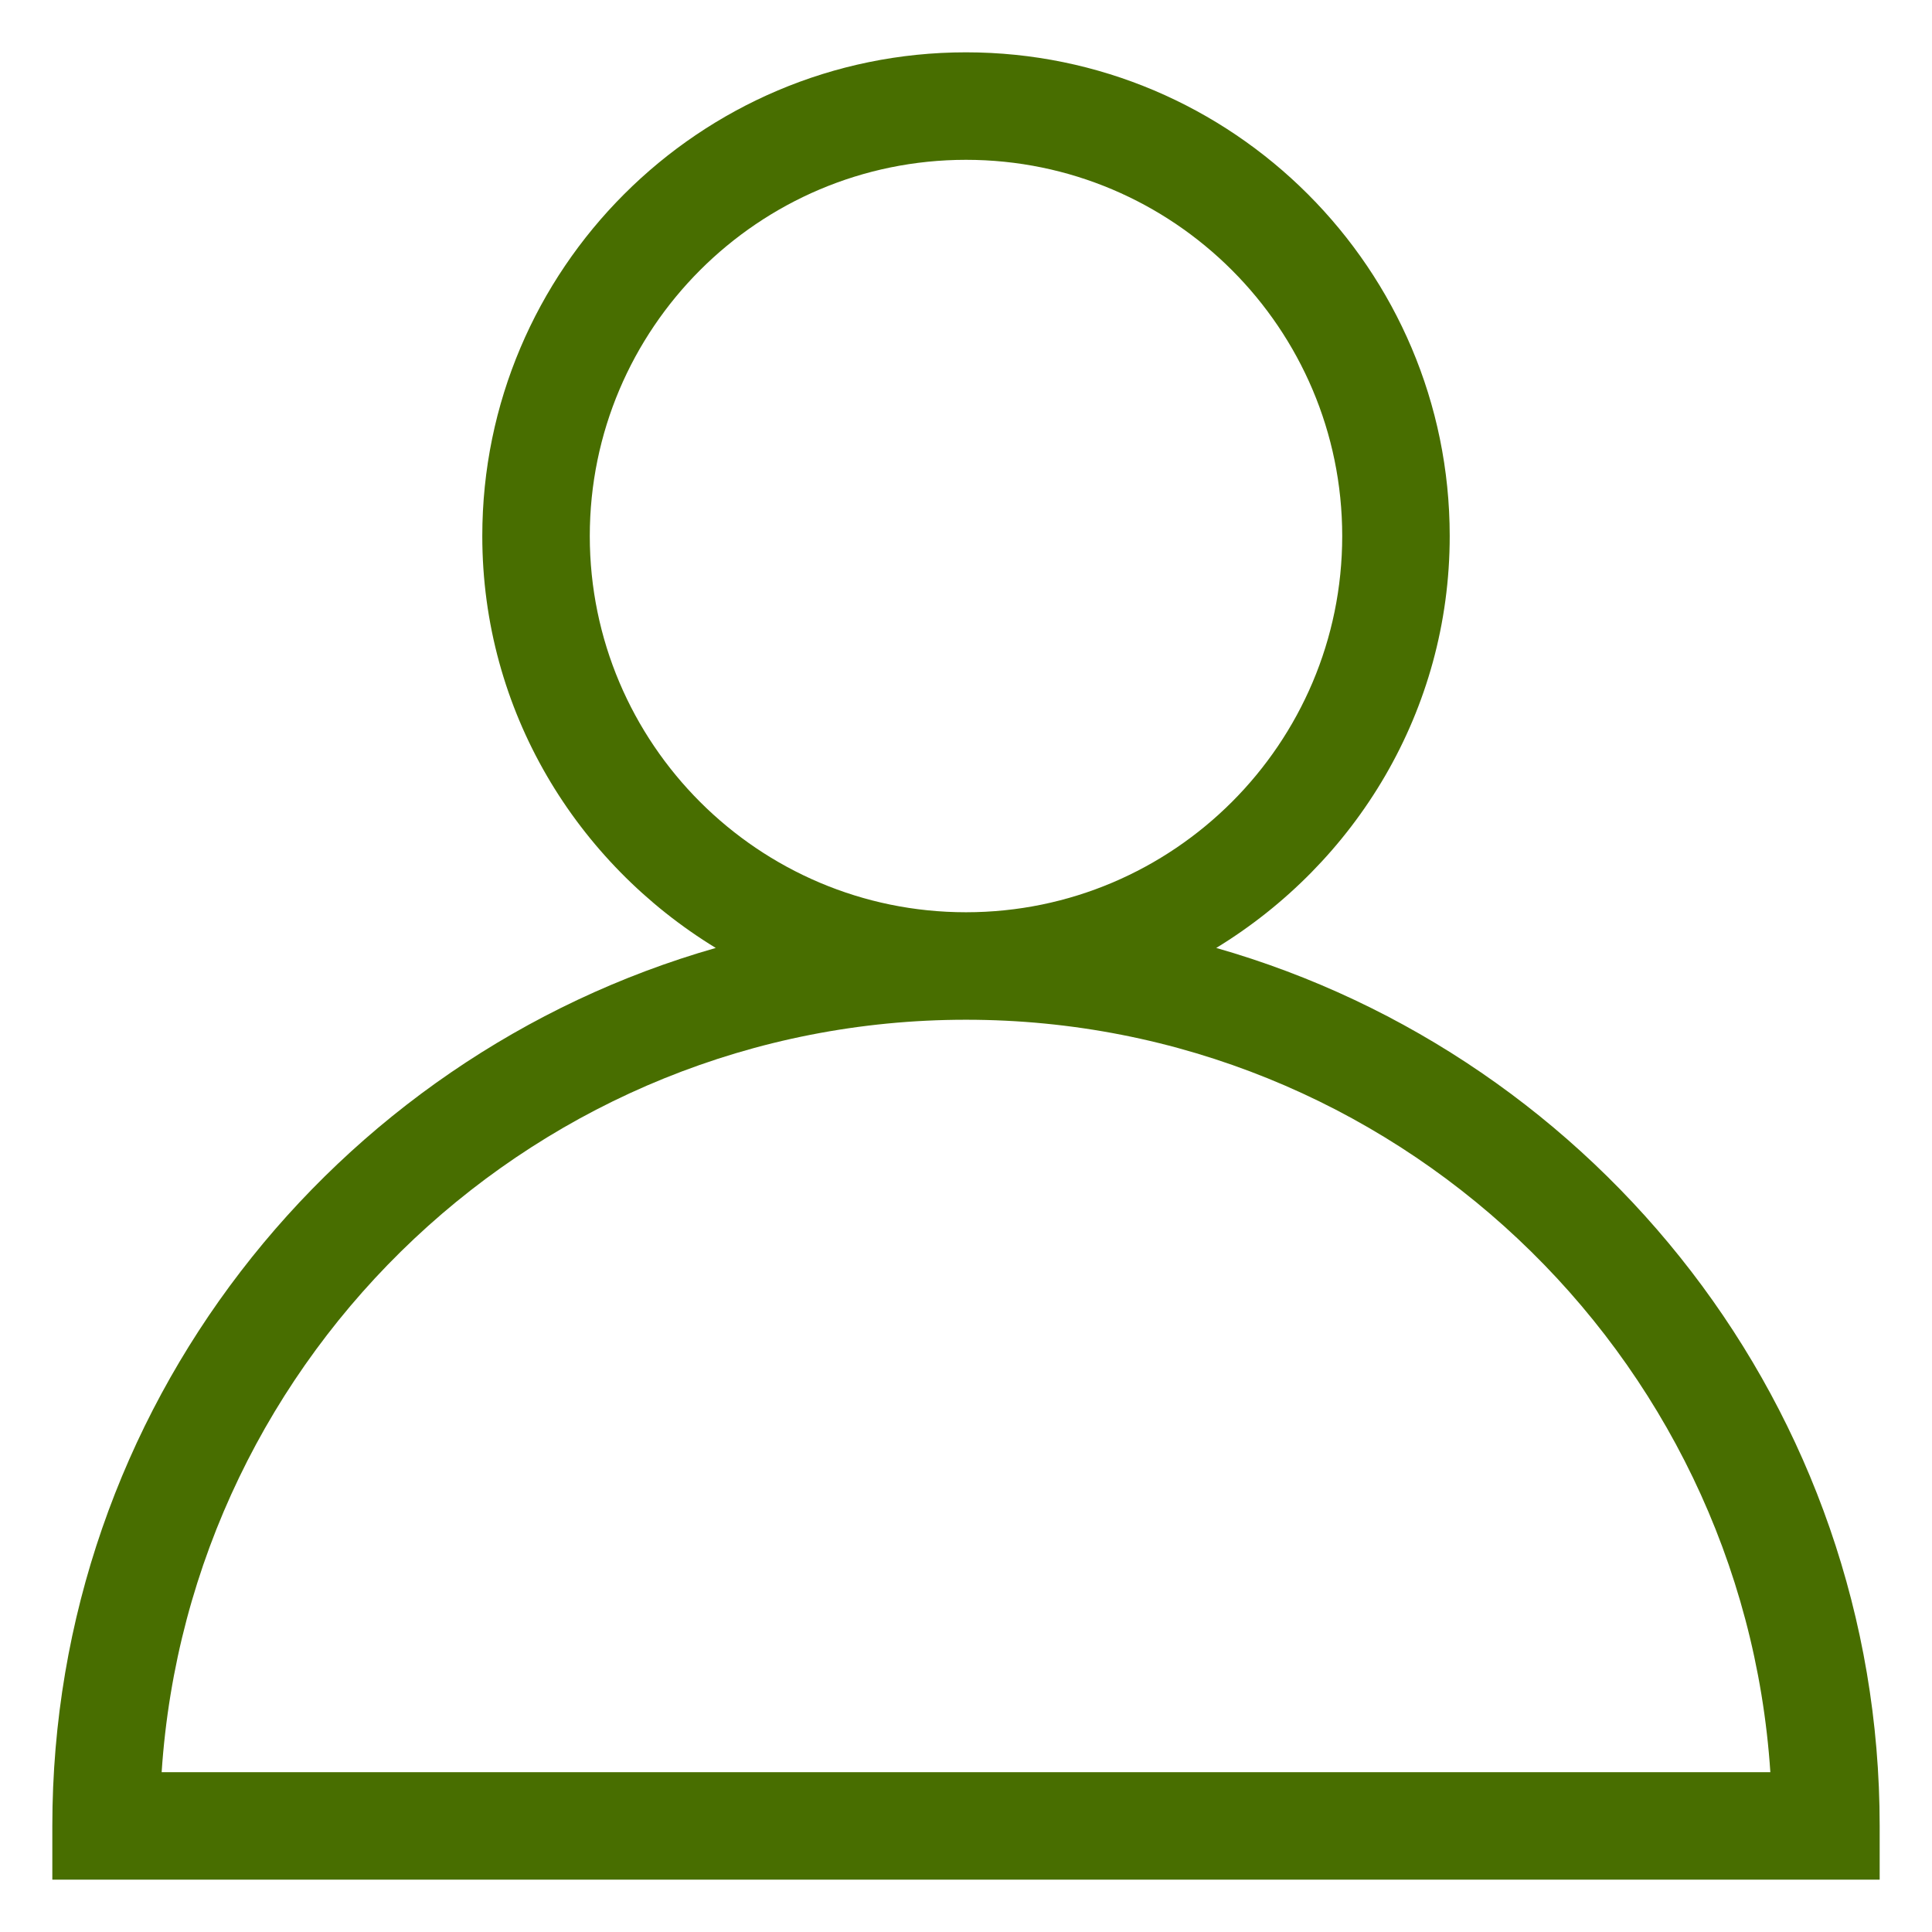 <svg xmlns="http://www.w3.org/2000/svg" xmlns:xlink="http://www.w3.org/1999/xlink" version="1.1" width="1000" height="1000" viewBox="0 0 1000 1000" xml:space="preserve">
<desc>Created with Fabric.js 3.5.0</desc>
<defs>
</defs>
<rect x="0" y="0" width="100%" height="100%" fill="#ffffff"/>
<g transform="matrix(55.637 0 0 55.637 500 500)" id="65672">
<path style="stroke: none; stroke-width: 1; stroke-dasharray: none; stroke-linecap: butt; stroke-dashoffset: 0; stroke-linejoin: miter; stroke-miterlimit: 4; is-custom-font: none; font-file-url: none; fill: #486e00; fill-rule: nonzero; opacity: 1;" vector-effect="non-scaling-stroke" transform=" translate(-12.5, -12.5)" d="M 14.828 12.332 c 1.296 -0.791 2.172 -2.205 2.172 -3.832 c 0 -2.481 -2.019 -4.5 -4.5 -4.5 c -2.481 0 -4.5 2.019 -4.5 4.5 c 0 1.627 0.876 3.041 2.172 3.832 c -3.557 1.016 -6.172 4.289 -6.172 8.168 v 0.5 h 17 v -0.5 c 0 -3.879 -2.615 -7.152 -6.172 -8.168 Z m -5.828 -3.832 c 0 -1.93 1.57 -3.5 3.5 -3.5 c 1.93 0 3.5 1.57 3.5 3.5 c 0 1.93 -1.57 3.5 -3.5 3.5 c -1.93 0 -3.5 -1.57 -3.5 -3.5 Z m -3.983 11.5 c 0.258 -3.903 3.516 -7 7.483 -7 c 3.967 0 7.225 3.097 7.483 7 h -14.966 Z" stroke-linecap="round"/>
</g>
</svg>
